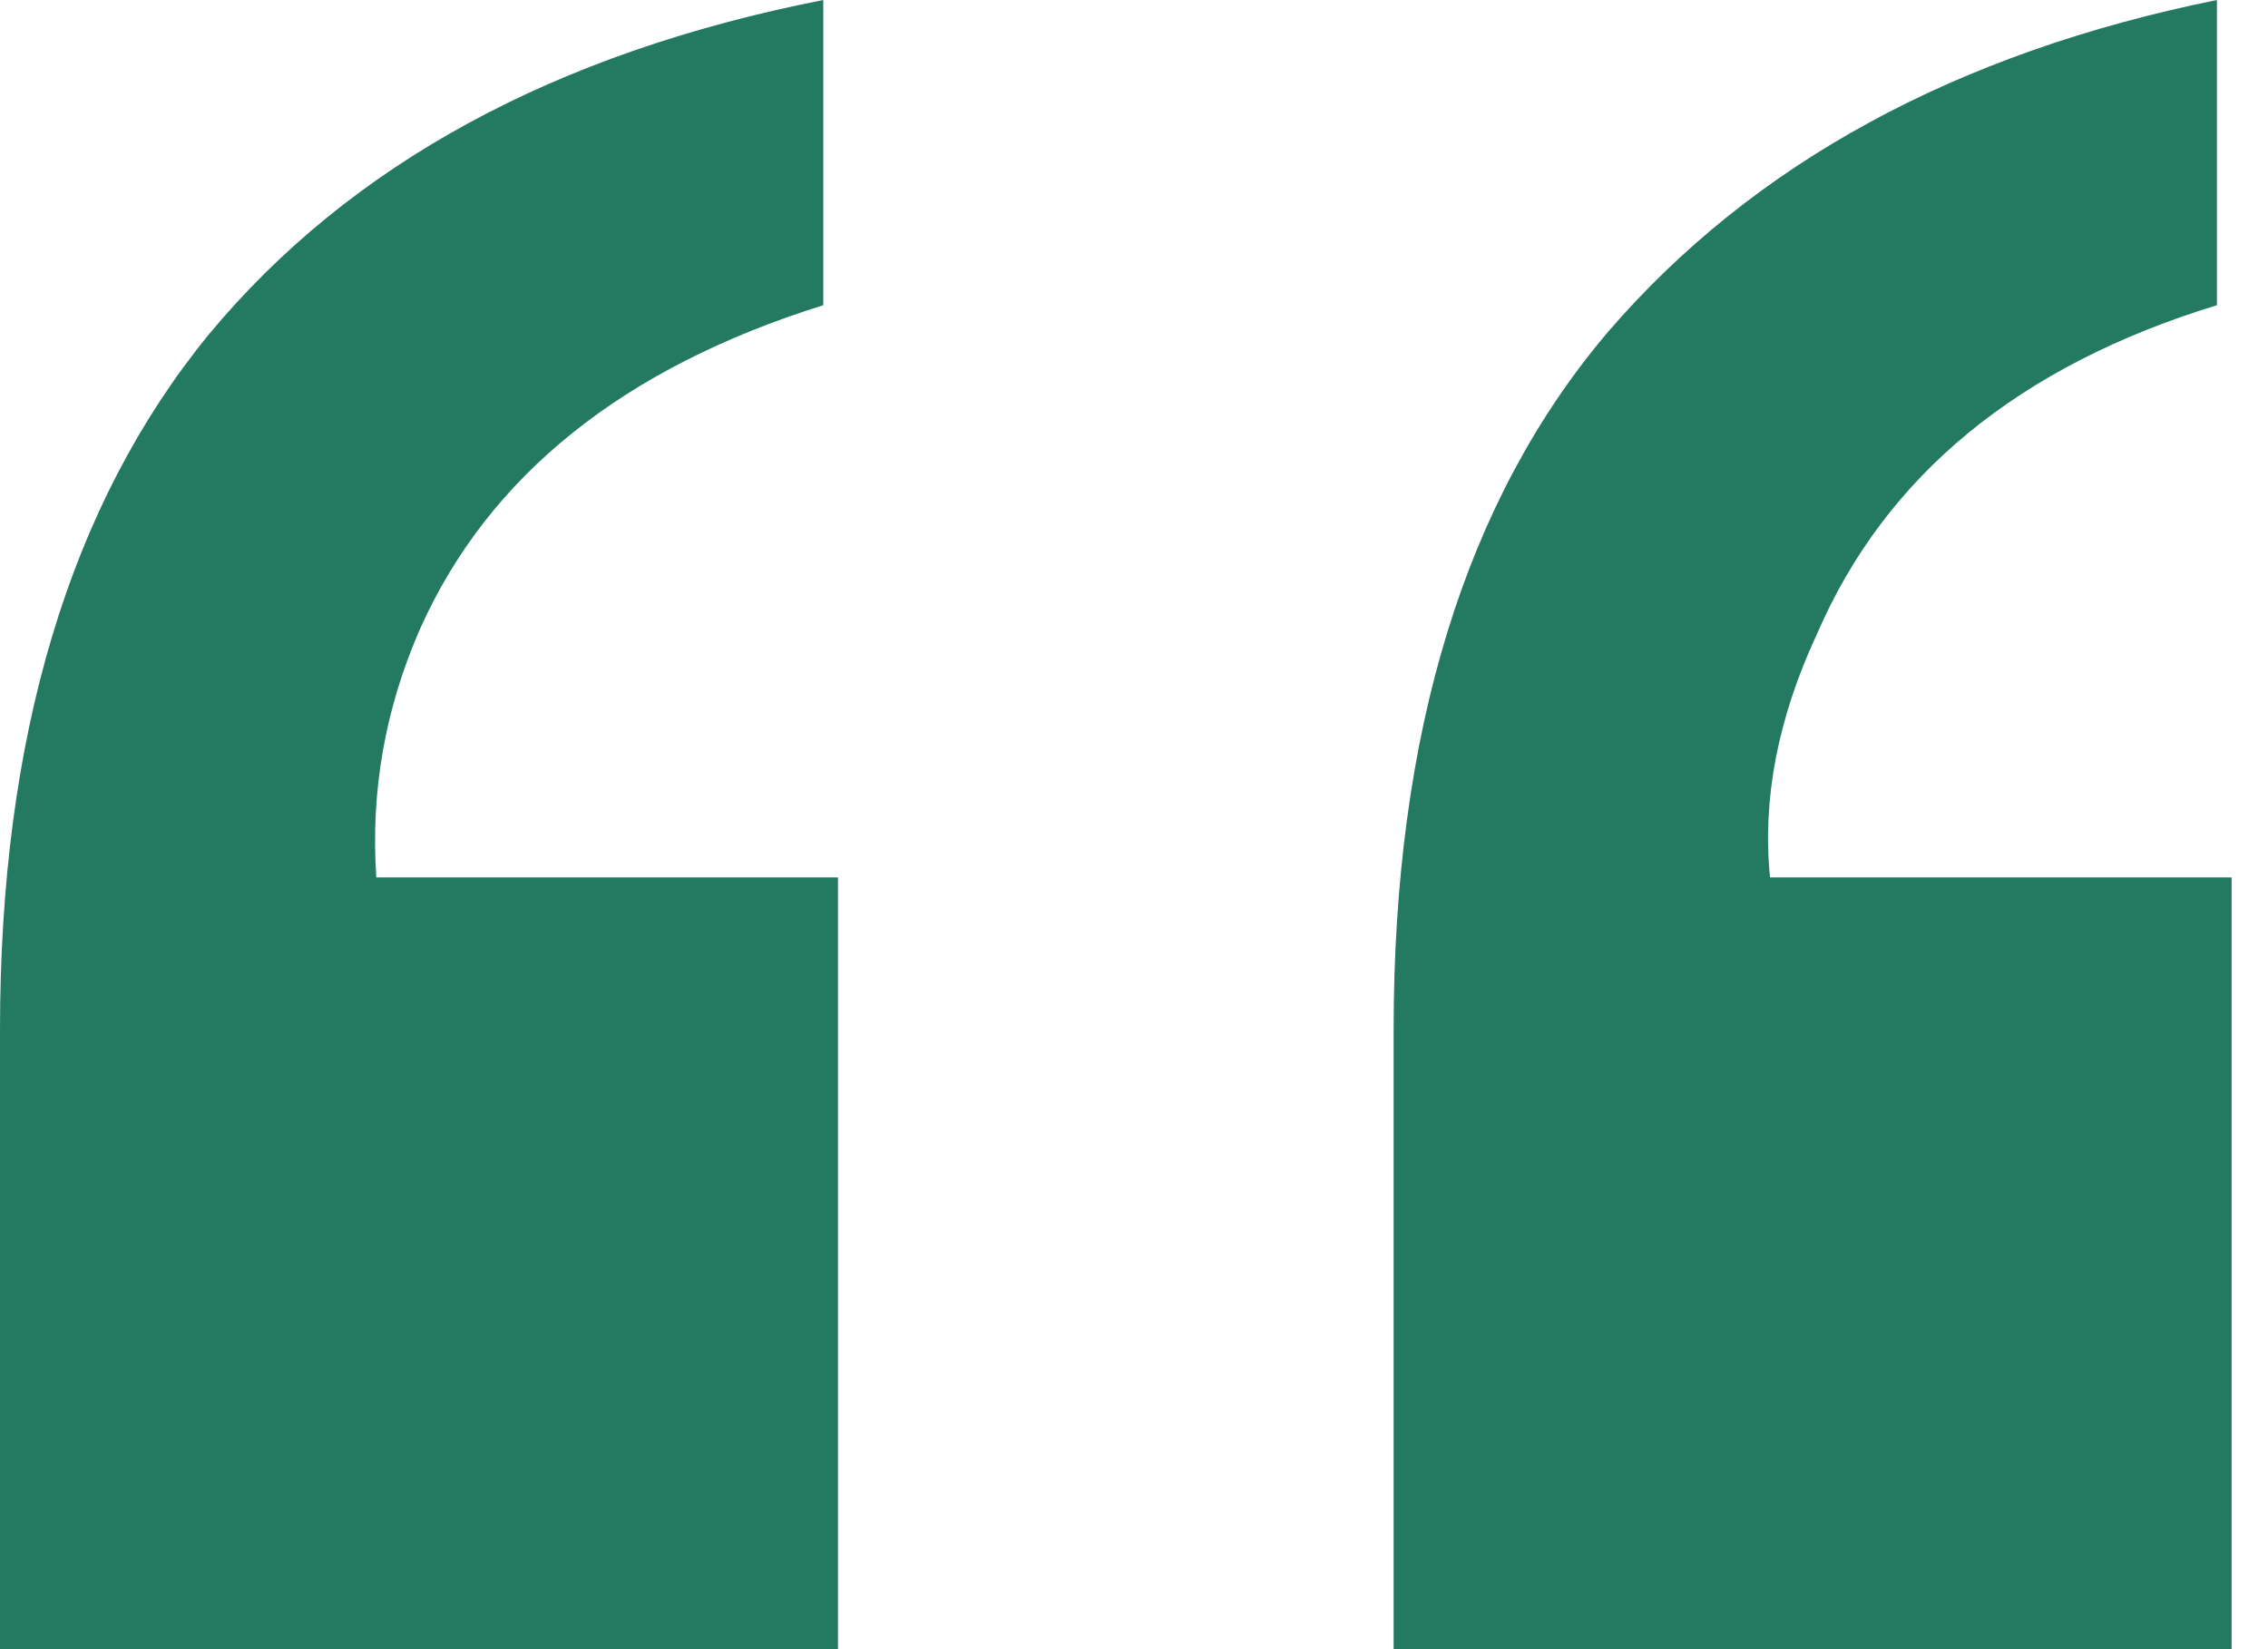 <svg class="h-[24px] lg:h-[44px]" fill="none" viewBox="0 0 44 32" height="32" width="44" xmlns="http://www.w3.org/2000/svg">
                      <path fill="#237A60" d="M27.037 19.986C27.037 14.216 28.425 9.699 31.201 6.434C34.015 3.17 37.951 1.025 43.009 0V5.922C39.168 7.098 36.582 9.224 35.251 12.299C34.491 13.931 34.187 15.507 34.339 17.025H43.294V32H27.037V19.986ZM0 19.986C0 14.292 1.35 9.794 4.05 6.491C6.788 3.189 10.762 1.025 15.972 0V5.922C12.093 7.136 9.488 9.224 8.157 12.185C7.472 13.741 7.187 15.355 7.301 17.025H16.257V32H0V19.986Z"></path>
                    </svg>